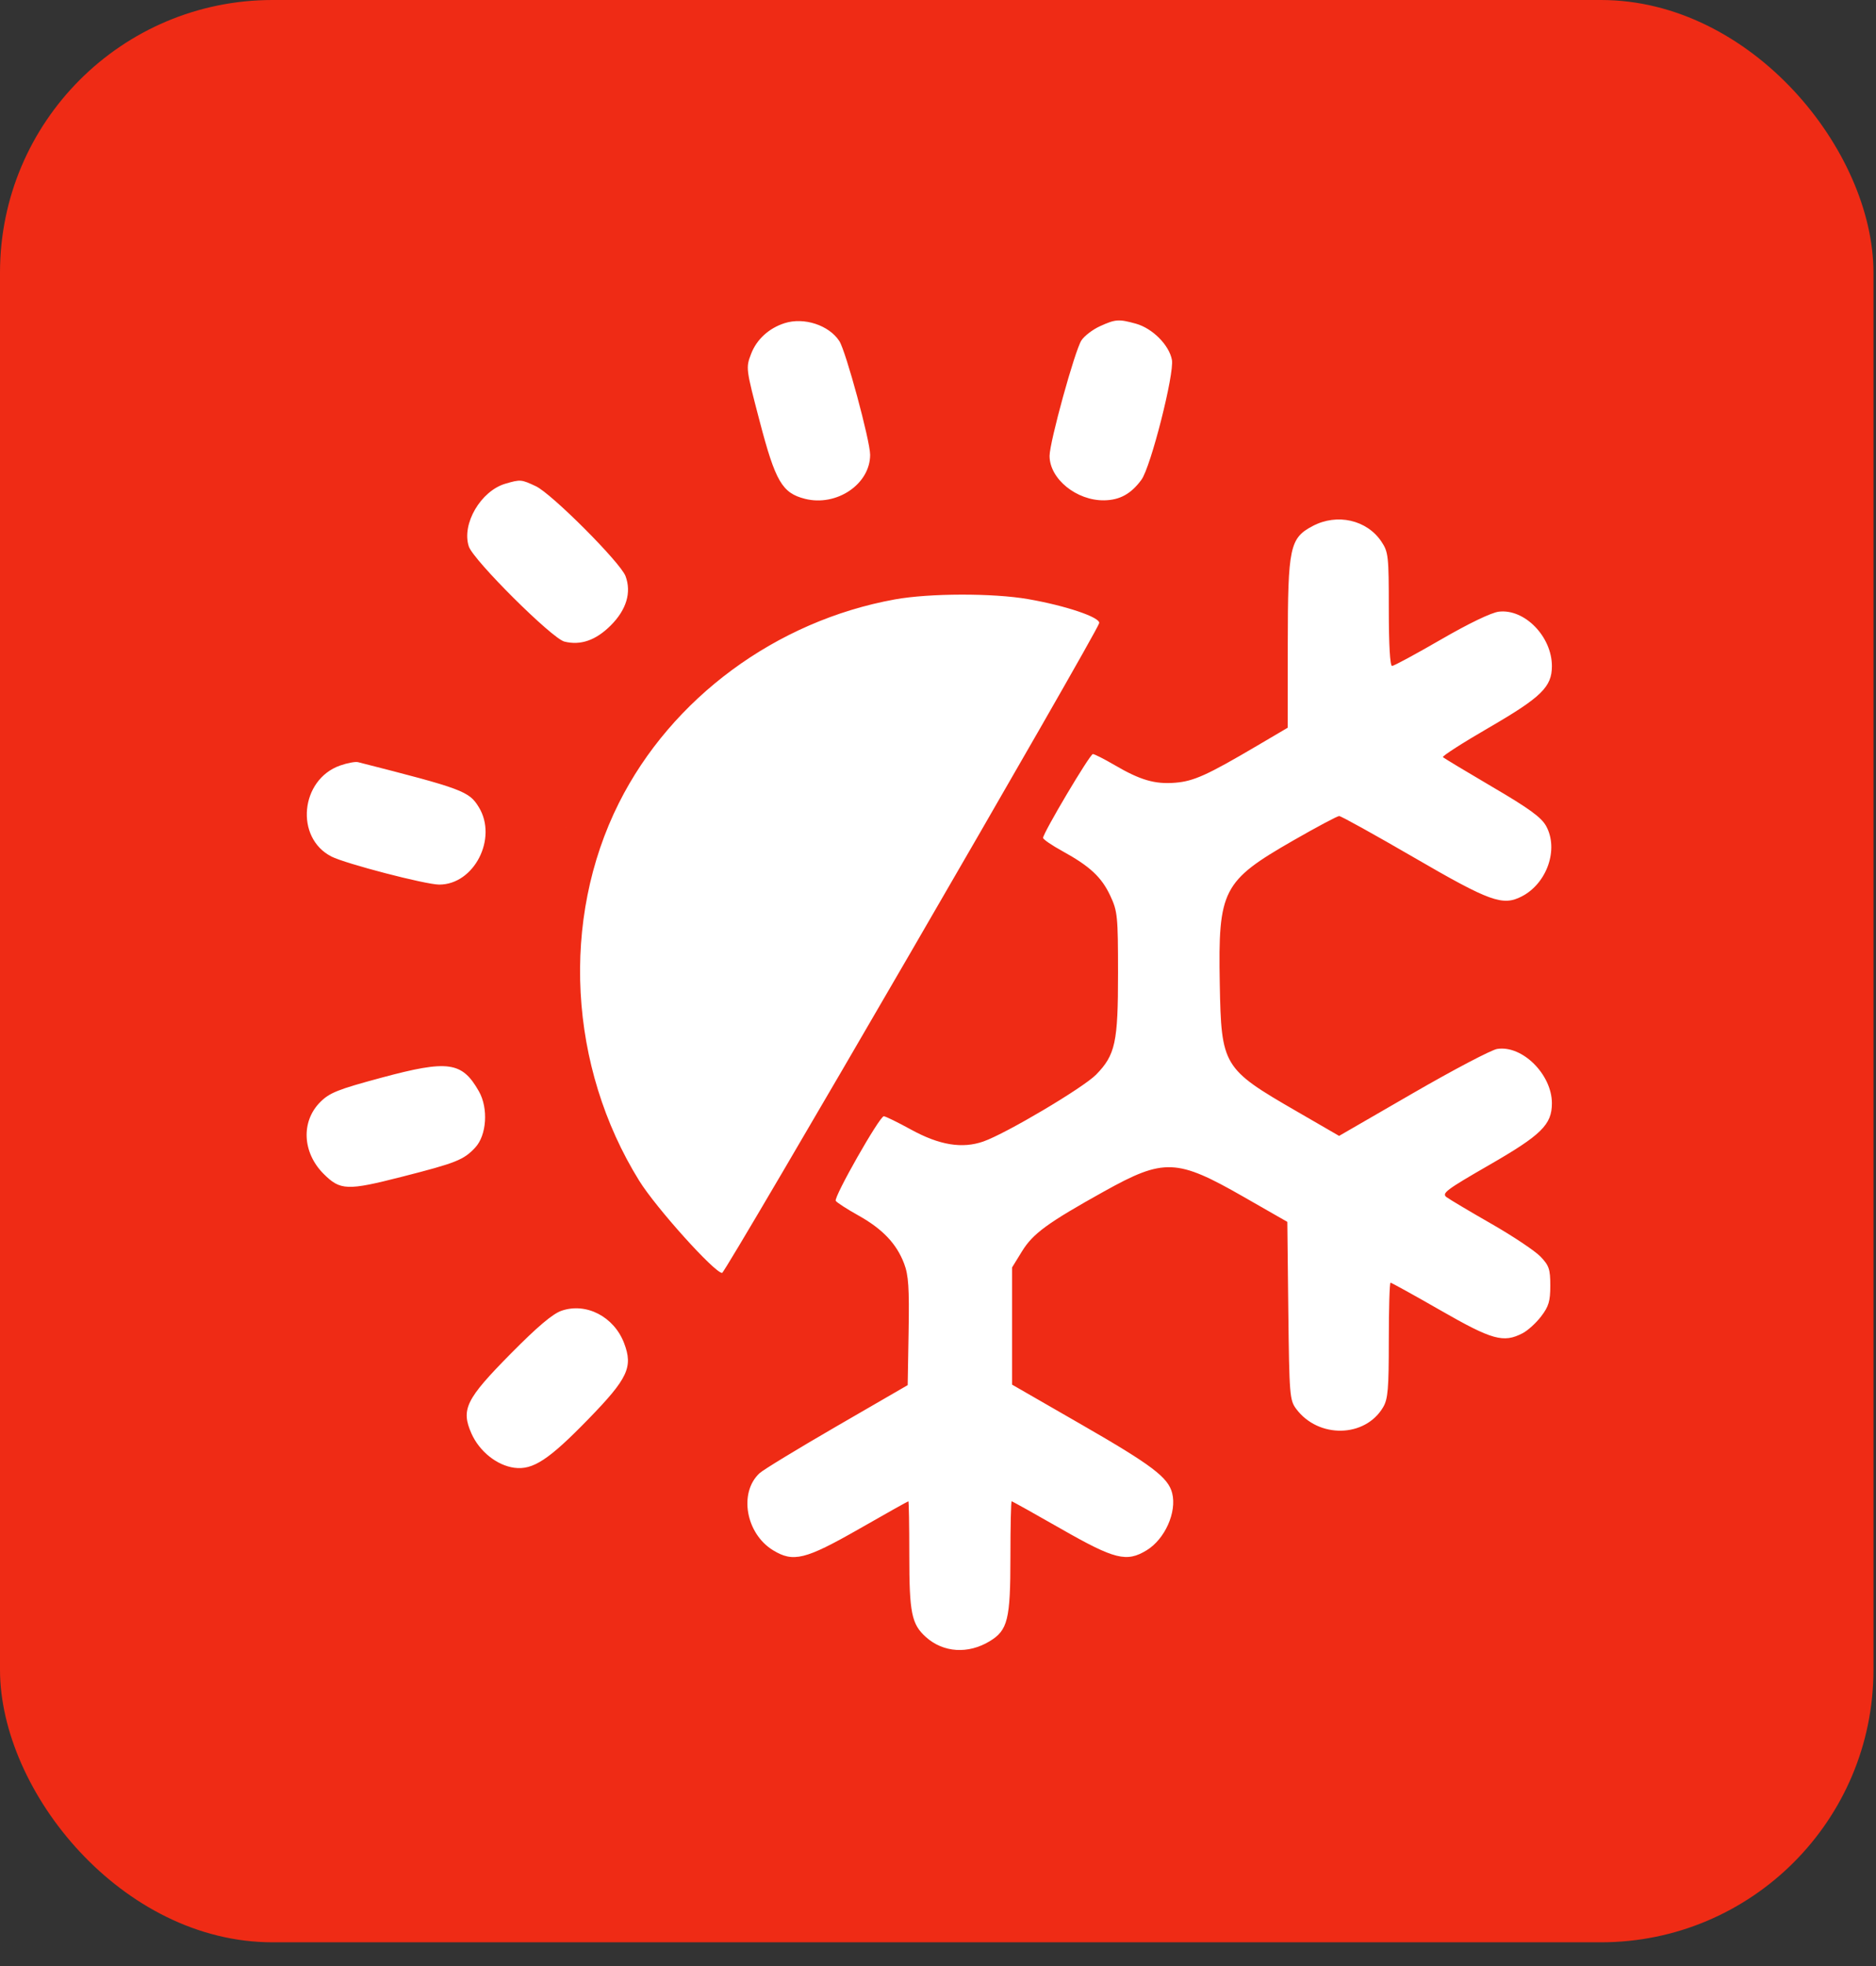 <?xml version="1.0" encoding="UTF-8"?> <svg xmlns="http://www.w3.org/2000/svg" width="63" height="66" viewBox="0 0 63 66" fill="none"><rect x="0" y="0" width="63" height="66" fill="#333333" stroke="none"/><rect width="62.915" height="65.203" rx="9.151" fill="#EF2B15"></rect><path fill-rule="evenodd" clip-rule="evenodd" d="M26.351 10.848C25.822 11.016 25.409 11.394 25.224 11.879C25.044 12.349 25.046 12.367 25.512 14.145C26.041 16.163 26.267 16.551 27.031 16.745C28.093 17.014 29.22 16.255 29.221 15.269C29.222 14.801 28.404 11.78 28.186 11.449C27.837 10.915 27.001 10.642 26.351 10.848ZM36.94 10.951C36.697 11.061 36.416 11.275 36.317 11.426C36.096 11.764 35.247 14.841 35.247 15.305C35.247 16.075 36.152 16.81 37.082 16.796C37.606 16.788 37.985 16.579 38.332 16.105C38.645 15.677 39.442 12.543 39.355 12.079C39.262 11.582 38.702 11.021 38.145 10.866C37.57 10.707 37.46 10.714 36.94 10.951ZM16.981 16.235C16.148 16.475 15.495 17.59 15.744 18.345C15.896 18.807 18.536 21.433 18.953 21.538C19.497 21.674 20.01 21.496 20.511 20.995C21.038 20.468 21.212 19.888 21.006 19.339C20.837 18.885 18.526 16.571 17.994 16.322C17.504 16.093 17.479 16.091 16.981 16.235ZM44.084 17.658C43.313 18.065 43.249 18.367 43.246 21.613L43.243 24.43L42.219 25.033C40.538 26.023 40.09 26.225 39.47 26.276C38.787 26.333 38.292 26.189 37.427 25.682C37.081 25.48 36.754 25.314 36.701 25.314C36.602 25.314 35.027 27.966 35.029 28.128C35.03 28.177 35.321 28.377 35.677 28.572C36.603 29.081 36.995 29.447 37.288 30.075C37.529 30.591 37.545 30.757 37.546 32.667C37.547 34.993 37.457 35.412 36.81 36.075C36.381 36.514 33.781 38.056 33.023 38.32C32.31 38.569 31.547 38.443 30.592 37.919C30.145 37.674 29.735 37.473 29.68 37.473C29.537 37.473 27.992 40.192 28.066 40.312C28.1 40.368 28.442 40.589 28.826 40.803C29.64 41.258 30.108 41.751 30.362 42.419C30.51 42.807 30.538 43.231 30.513 44.697L30.482 46.499L28.106 47.874C26.8 48.63 25.631 49.341 25.509 49.454C24.803 50.105 25.044 51.483 25.962 52.043C26.64 52.457 27.044 52.357 28.842 51.331C29.739 50.818 30.487 50.399 30.505 50.399C30.522 50.399 30.536 51.214 30.536 52.21C30.536 54.151 30.613 54.526 31.097 54.959C31.681 55.481 32.514 55.534 33.236 55.096C33.844 54.727 33.932 54.37 33.932 52.272C33.932 51.242 33.951 50.399 33.974 50.399C33.997 50.399 34.748 50.818 35.644 51.33C37.437 52.354 37.834 52.453 38.507 52.043C39.12 51.669 39.525 50.764 39.364 50.125C39.232 49.599 38.684 49.184 36.342 47.837L33.987 46.482V44.516V42.549L34.319 42.01C34.688 41.41 35.176 41.054 37.084 39.992C39.088 38.877 39.519 38.894 41.754 40.173L43.231 41.018L43.264 44.003C43.297 46.838 43.31 47.003 43.529 47.297C44.275 48.297 45.844 48.266 46.448 47.241C46.611 46.964 46.639 46.626 46.639 44.987C46.639 43.927 46.665 43.06 46.697 43.06C46.729 43.06 47.486 43.479 48.38 43.991C50.113 44.985 50.489 45.09 51.13 44.758C51.305 44.668 51.586 44.413 51.755 44.191C52.009 43.858 52.062 43.681 52.062 43.158C52.062 42.606 52.02 42.483 51.733 42.184C51.552 41.995 50.813 41.501 50.09 41.087C49.367 40.673 48.688 40.269 48.58 40.19C48.406 40.061 48.558 39.946 50.001 39.115C51.764 38.101 52.116 37.755 52.116 37.036C52.116 36.069 51.121 35.081 50.279 35.213C50.082 35.244 48.807 35.914 47.446 36.701L44.97 38.132L43.532 37.3C41.066 35.875 41.012 35.785 40.962 33.012C40.905 29.875 41.057 29.578 43.42 28.221C44.211 27.767 44.909 27.395 44.972 27.395C45.036 27.395 46.161 28.019 47.473 28.78C50.04 30.271 50.464 30.424 51.107 30.091C51.954 29.653 52.35 28.506 51.922 27.73C51.761 27.438 51.353 27.141 50.115 26.416C49.236 25.9 48.49 25.451 48.457 25.417C48.424 25.384 49.123 24.935 50.011 24.421C51.762 23.405 52.116 23.058 52.116 22.363C52.116 21.371 51.202 20.432 50.334 20.534C50.082 20.564 49.325 20.928 48.389 21.47C47.547 21.957 46.809 22.356 46.748 22.356C46.68 22.356 46.639 21.645 46.639 20.456C46.639 18.662 46.625 18.534 46.391 18.182C45.903 17.452 44.904 17.225 44.084 17.658ZM30.054 20.122C26.066 20.843 22.552 23.434 20.784 26.957C18.824 30.864 19.09 35.809 21.468 39.641C22.03 40.546 23.999 42.734 24.25 42.732C24.366 42.731 36.846 21.233 36.913 20.919C36.954 20.725 35.794 20.333 34.528 20.113C33.353 19.908 31.217 19.912 30.054 20.122ZM11.421 25.699C10.084 26.17 9.897 28.123 11.13 28.754C11.6 28.994 14.296 29.696 14.751 29.696C15.923 29.696 16.718 28.144 16.081 27.099C15.753 26.561 15.54 26.481 12.024 25.586C11.933 25.563 11.662 25.614 11.421 25.699ZM12.803 36.18C11.344 36.573 11.068 36.683 10.754 36.997C10.104 37.648 10.153 38.692 10.867 39.406C11.427 39.966 11.656 39.975 13.502 39.503C15.319 39.039 15.572 38.939 15.958 38.525C16.345 38.111 16.405 37.203 16.082 36.635C15.516 35.639 15.052 35.574 12.803 36.18ZM18.857 44.002C18.56 44.104 18.05 44.535 17.156 45.439C15.642 46.97 15.474 47.312 15.832 48.122C16.099 48.724 16.686 49.194 17.272 49.273C17.897 49.356 18.43 49.006 19.764 47.634C21.087 46.273 21.265 45.894 20.958 45.088C20.618 44.199 19.686 43.717 18.857 44.002Z" fill="white"></path><path d="M19.015 27.751C19.016 27.755 19.017 27.759 19.015 27.762C19.015 27.765 19.012 27.768 19.011 27.77C19.008 27.773 19.005 27.777 19.001 27.78C19.012 27.77 19.02 27.762 19.014 27.748L19.015 27.751Z" fill="white"></path></svg> 
